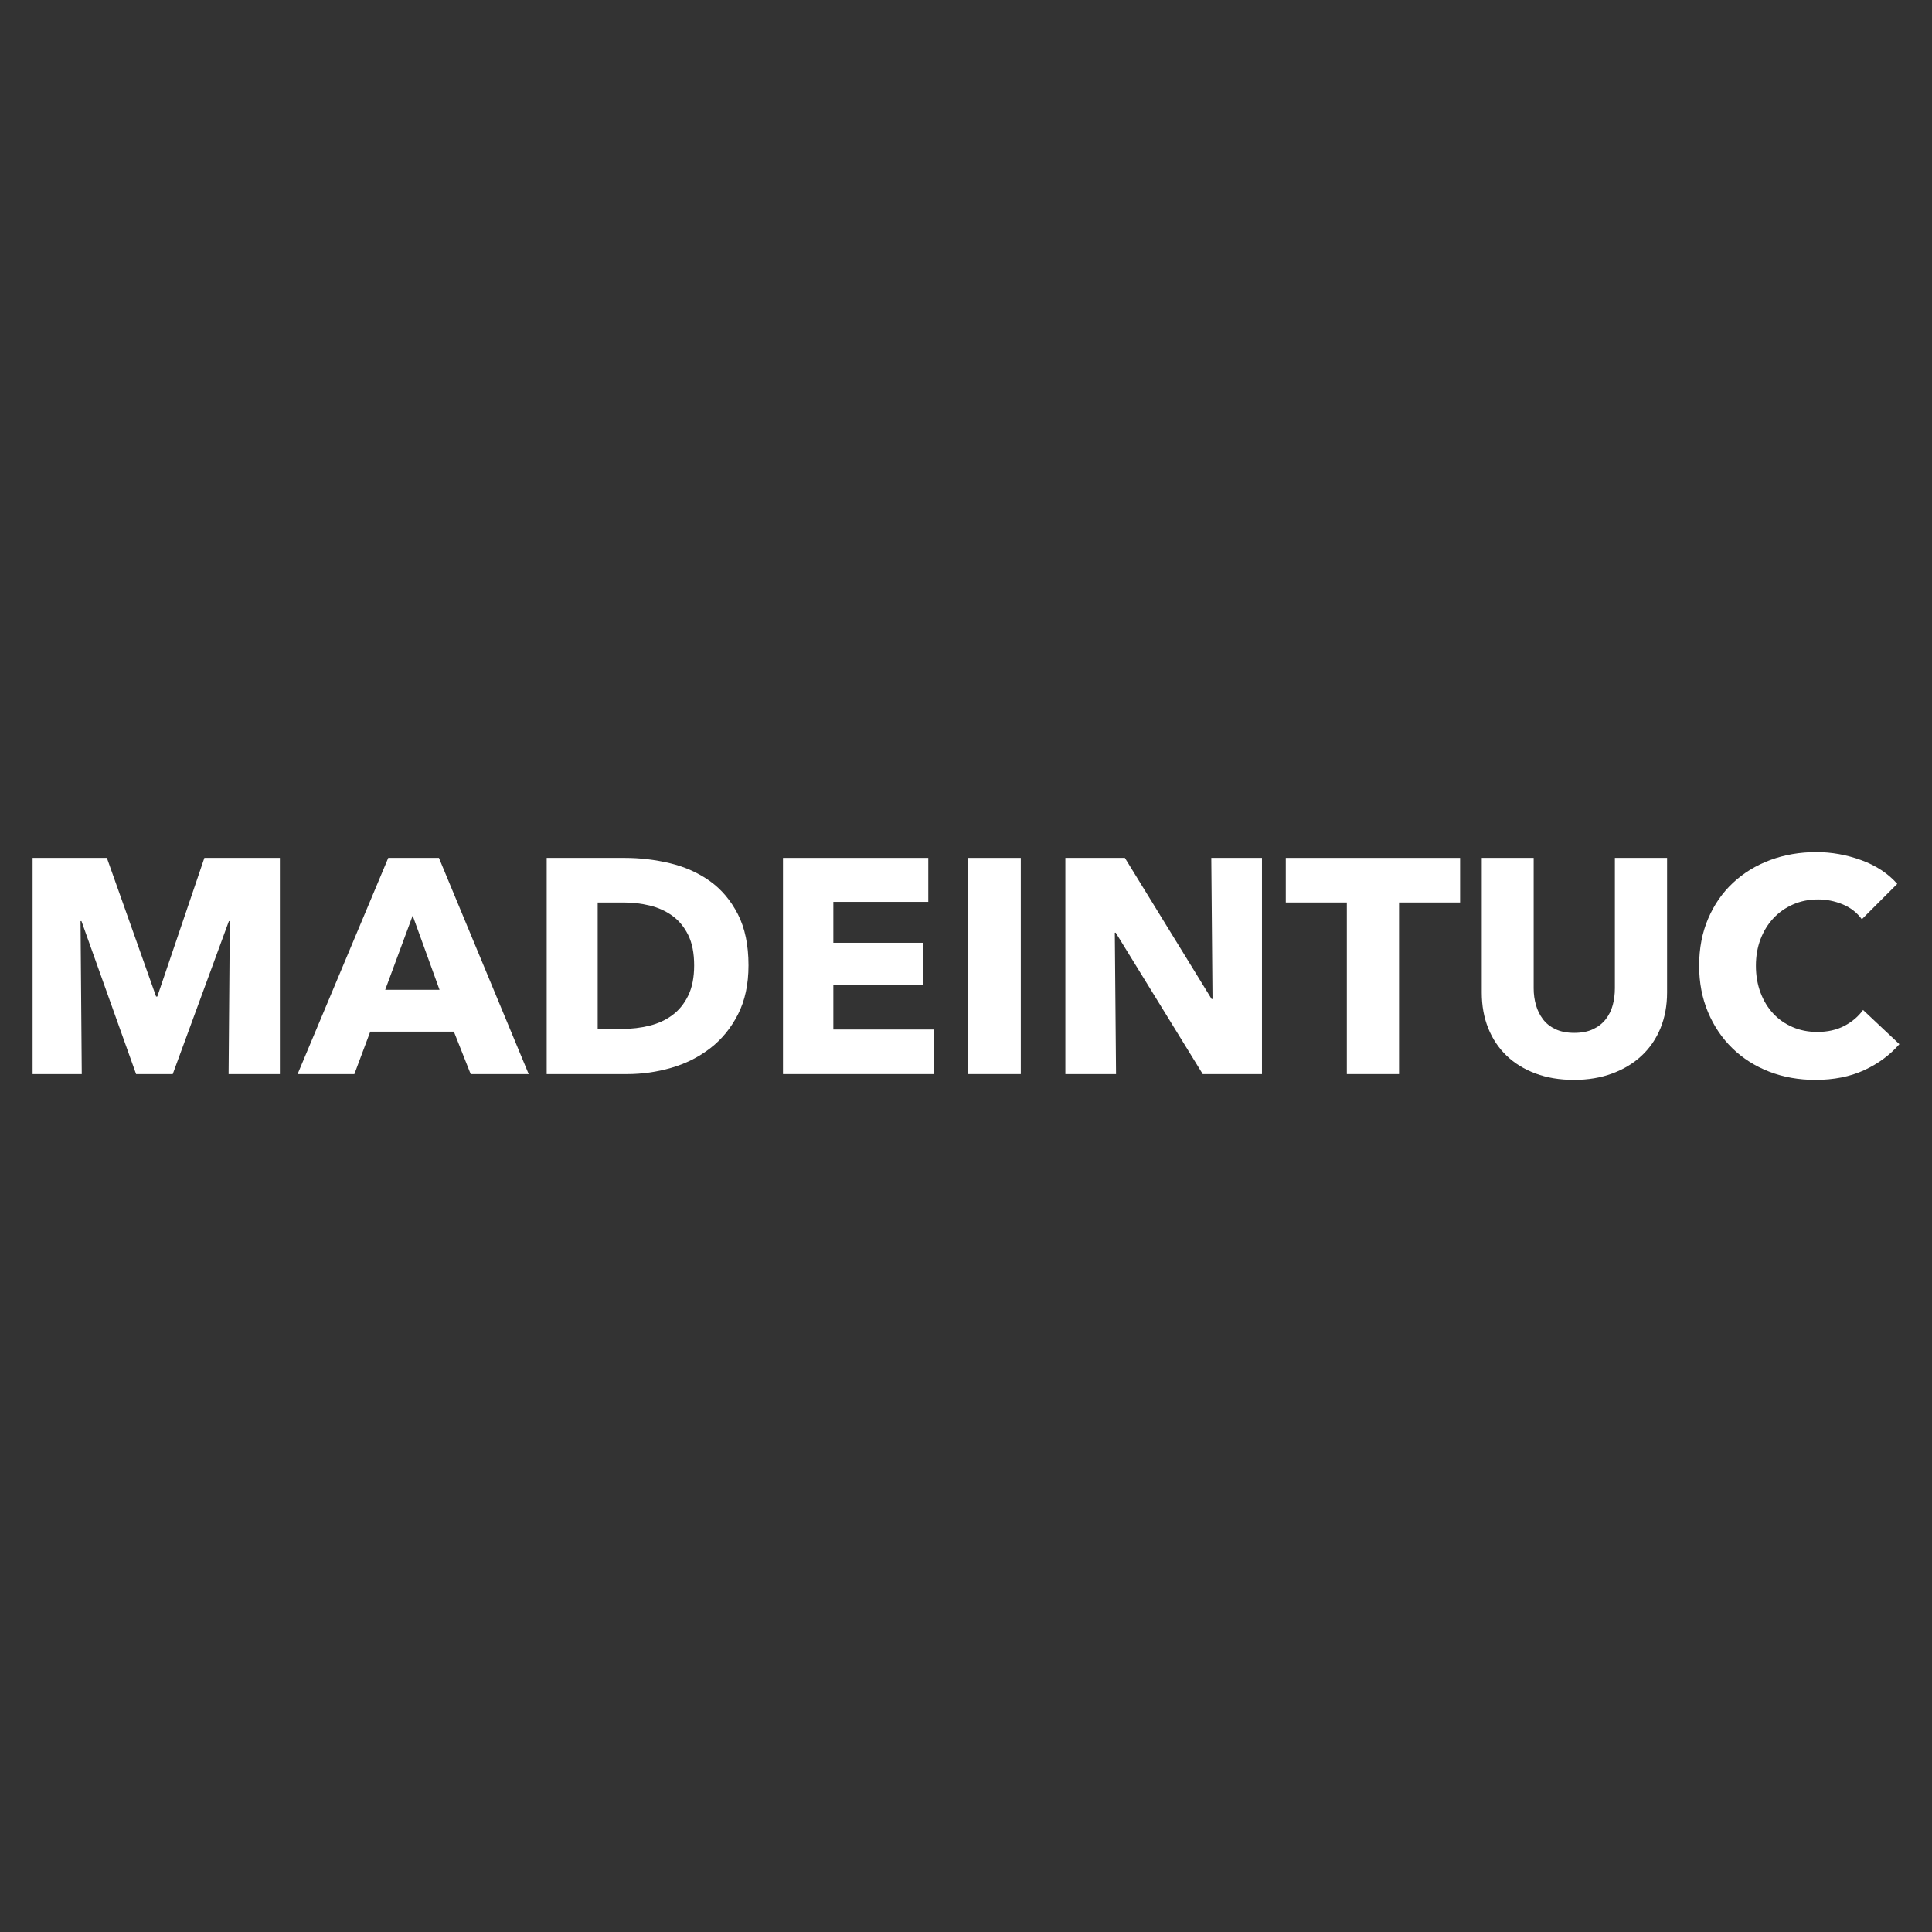 <?xml version="1.0" encoding="UTF-8"?>
<svg id="Capa_1" data-name="Capa 1" xmlns="http://www.w3.org/2000/svg" width="1000" height="1000" viewBox="0 0 1000 1000">
  <rect x="0" y="0" width="1000" height="1000" fill="#333333" stroke="none"/>
  <defs>
    <style>
      .cls-1 {
        fill: #fff;
      }
    </style>
  </defs>
  <path class="cls-1" d="M118.321,555.938l.632-79.166h-.474l-29.075,79.166h-18.962l-28.284-79.166h-.474l.632,79.166h-25.44v-111.875h38.445l25.472,71.739h.632l24.364-71.739h39.079v111.875h-26.546Z"/>
  <path class="cls-1" d="M243.624,555.938l-8.691-21.964h-43.296l-8.217,21.964h-29.391l46.93-111.875h26.231l46.456,111.875h-30.023ZM213.601,473.928l-14.222,38.398h28.127l-13.906-38.398Z"/>
  <path class="cls-1" d="M387.416,499.684c0,9.797-1.817,18.251-5.452,25.361-3.634,7.112-8.429,12.959-14.379,17.54-5.952,4.583-12.668,7.955-20.146,10.113-7.481,2.16-15.066,3.239-22.754,3.239h-41.716v-111.875h40.452c7.901,0,15.696.923,23.387,2.765,7.688,1.845,14.537,4.898,20.542,9.165,6.005,4.266,10.849,9.982,14.538,17.144,3.686,7.165,5.53,16.014,5.53,26.546ZM359.29,499.684c0-6.32-1.027-11.56-3.081-15.722-2.055-4.161-4.795-7.479-8.217-9.955-3.425-2.474-7.323-4.239-11.693-5.293-4.372-1.052-8.876-1.58-13.51-1.58h-13.431v65.419h12.799c4.844,0,9.506-.553,13.985-1.659,4.476-1.106,8.426-2.923,11.851-5.452,3.422-2.528,6.162-5.899,8.217-10.113,2.054-4.212,3.081-9.427,3.081-15.644Z"/>
  <path class="cls-1" d="M405.269,555.938v-111.875h75.216v22.754h-49.143v21.174h46.456v21.648h-46.456v23.229h51.987v23.07h-78.059Z"/>
  <path class="cls-1" d="M501.184,555.938v-111.875h27.178v111.875h-27.178Z"/>
  <path class="cls-1" d="M622.538,555.938l-45.034-73.162h-.474l.632,73.162h-26.23v-111.875h30.812l44.877,73.003h.474l-.632-73.003h26.23v111.875h-30.655Z"/>
  <path class="cls-1" d="M724.14,467.133v88.805h-27.021v-88.805h-31.602v-23.07h90.226v23.07h-31.603Z"/>
  <path class="cls-1" d="M859.48,532.157c-2.267,5.53-5.506,10.271-9.718,14.221-4.215,3.951-9.297,7.032-15.248,9.245-5.954,2.212-12.562,3.317-19.832,3.317-7.375,0-14.011-1.106-19.91-3.317-5.901-2.213-10.903-5.294-15.011-9.245-4.108-3.95-7.268-8.691-9.481-14.221-2.212-5.531-3.319-11.667-3.319-18.41v-69.684h26.863v67.472c0,3.056.395,5.952,1.185,8.691.789,2.74,1.999,5.19,3.634,7.347,1.632,2.162,3.792,3.872,6.479,5.136,2.685,1.264,5.925,1.896,9.717,1.896s7.032-.632,9.718-1.896c2.685-1.264,4.871-2.975,6.557-5.136,1.684-2.158,2.897-4.607,3.634-7.347.736-2.738,1.107-5.635,1.107-8.691v-67.472h27.019v69.684c0,6.743-1.133,12.879-3.397,18.41Z"/>
  <path class="cls-1" d="M964.795,553.962c-7.269,3.319-15.643,4.977-25.124,4.977-8.639,0-16.618-1.422-23.939-4.266-7.323-2.844-13.668-6.874-19.041-12.088-5.372-5.214-9.587-11.455-12.64-18.725-3.057-7.268-4.583-15.273-4.583-24.018,0-8.953,1.553-17.066,4.661-24.334,3.106-7.269,7.4-13.456,12.879-18.567,5.476-5.109,11.903-9.032,19.278-11.772,7.373-2.738,15.328-4.108,23.86-4.108,7.901,0,15.669,1.398,23.307,4.188,7.636,2.793,13.826,6.874,18.566,12.246l-18.329,18.33c-2.528-3.476-5.847-6.057-9.956-7.743-4.108-1.684-8.322-2.528-12.64-2.528-4.741,0-9.086.87-13.037,2.607-3.95,1.738-7.347,4.135-10.191,7.19-2.845,3.057-5.057,6.664-6.637,10.824-1.58,4.162-2.37,8.718-2.37,13.668,0,5.057.79,9.693,2.37,13.905,1.581,4.215,3.766,7.822,6.558,10.824,2.79,3.002,6.135,5.348,10.034,7.032,3.896,1.686,8.162,2.528,12.799,2.528,5.373,0,10.059-1.052,14.064-3.16,4.002-2.106,7.214-4.845,9.639-8.217l18.804,17.698c-4.953,5.689-11.062,10.191-18.33,13.51Z"/>
</svg>